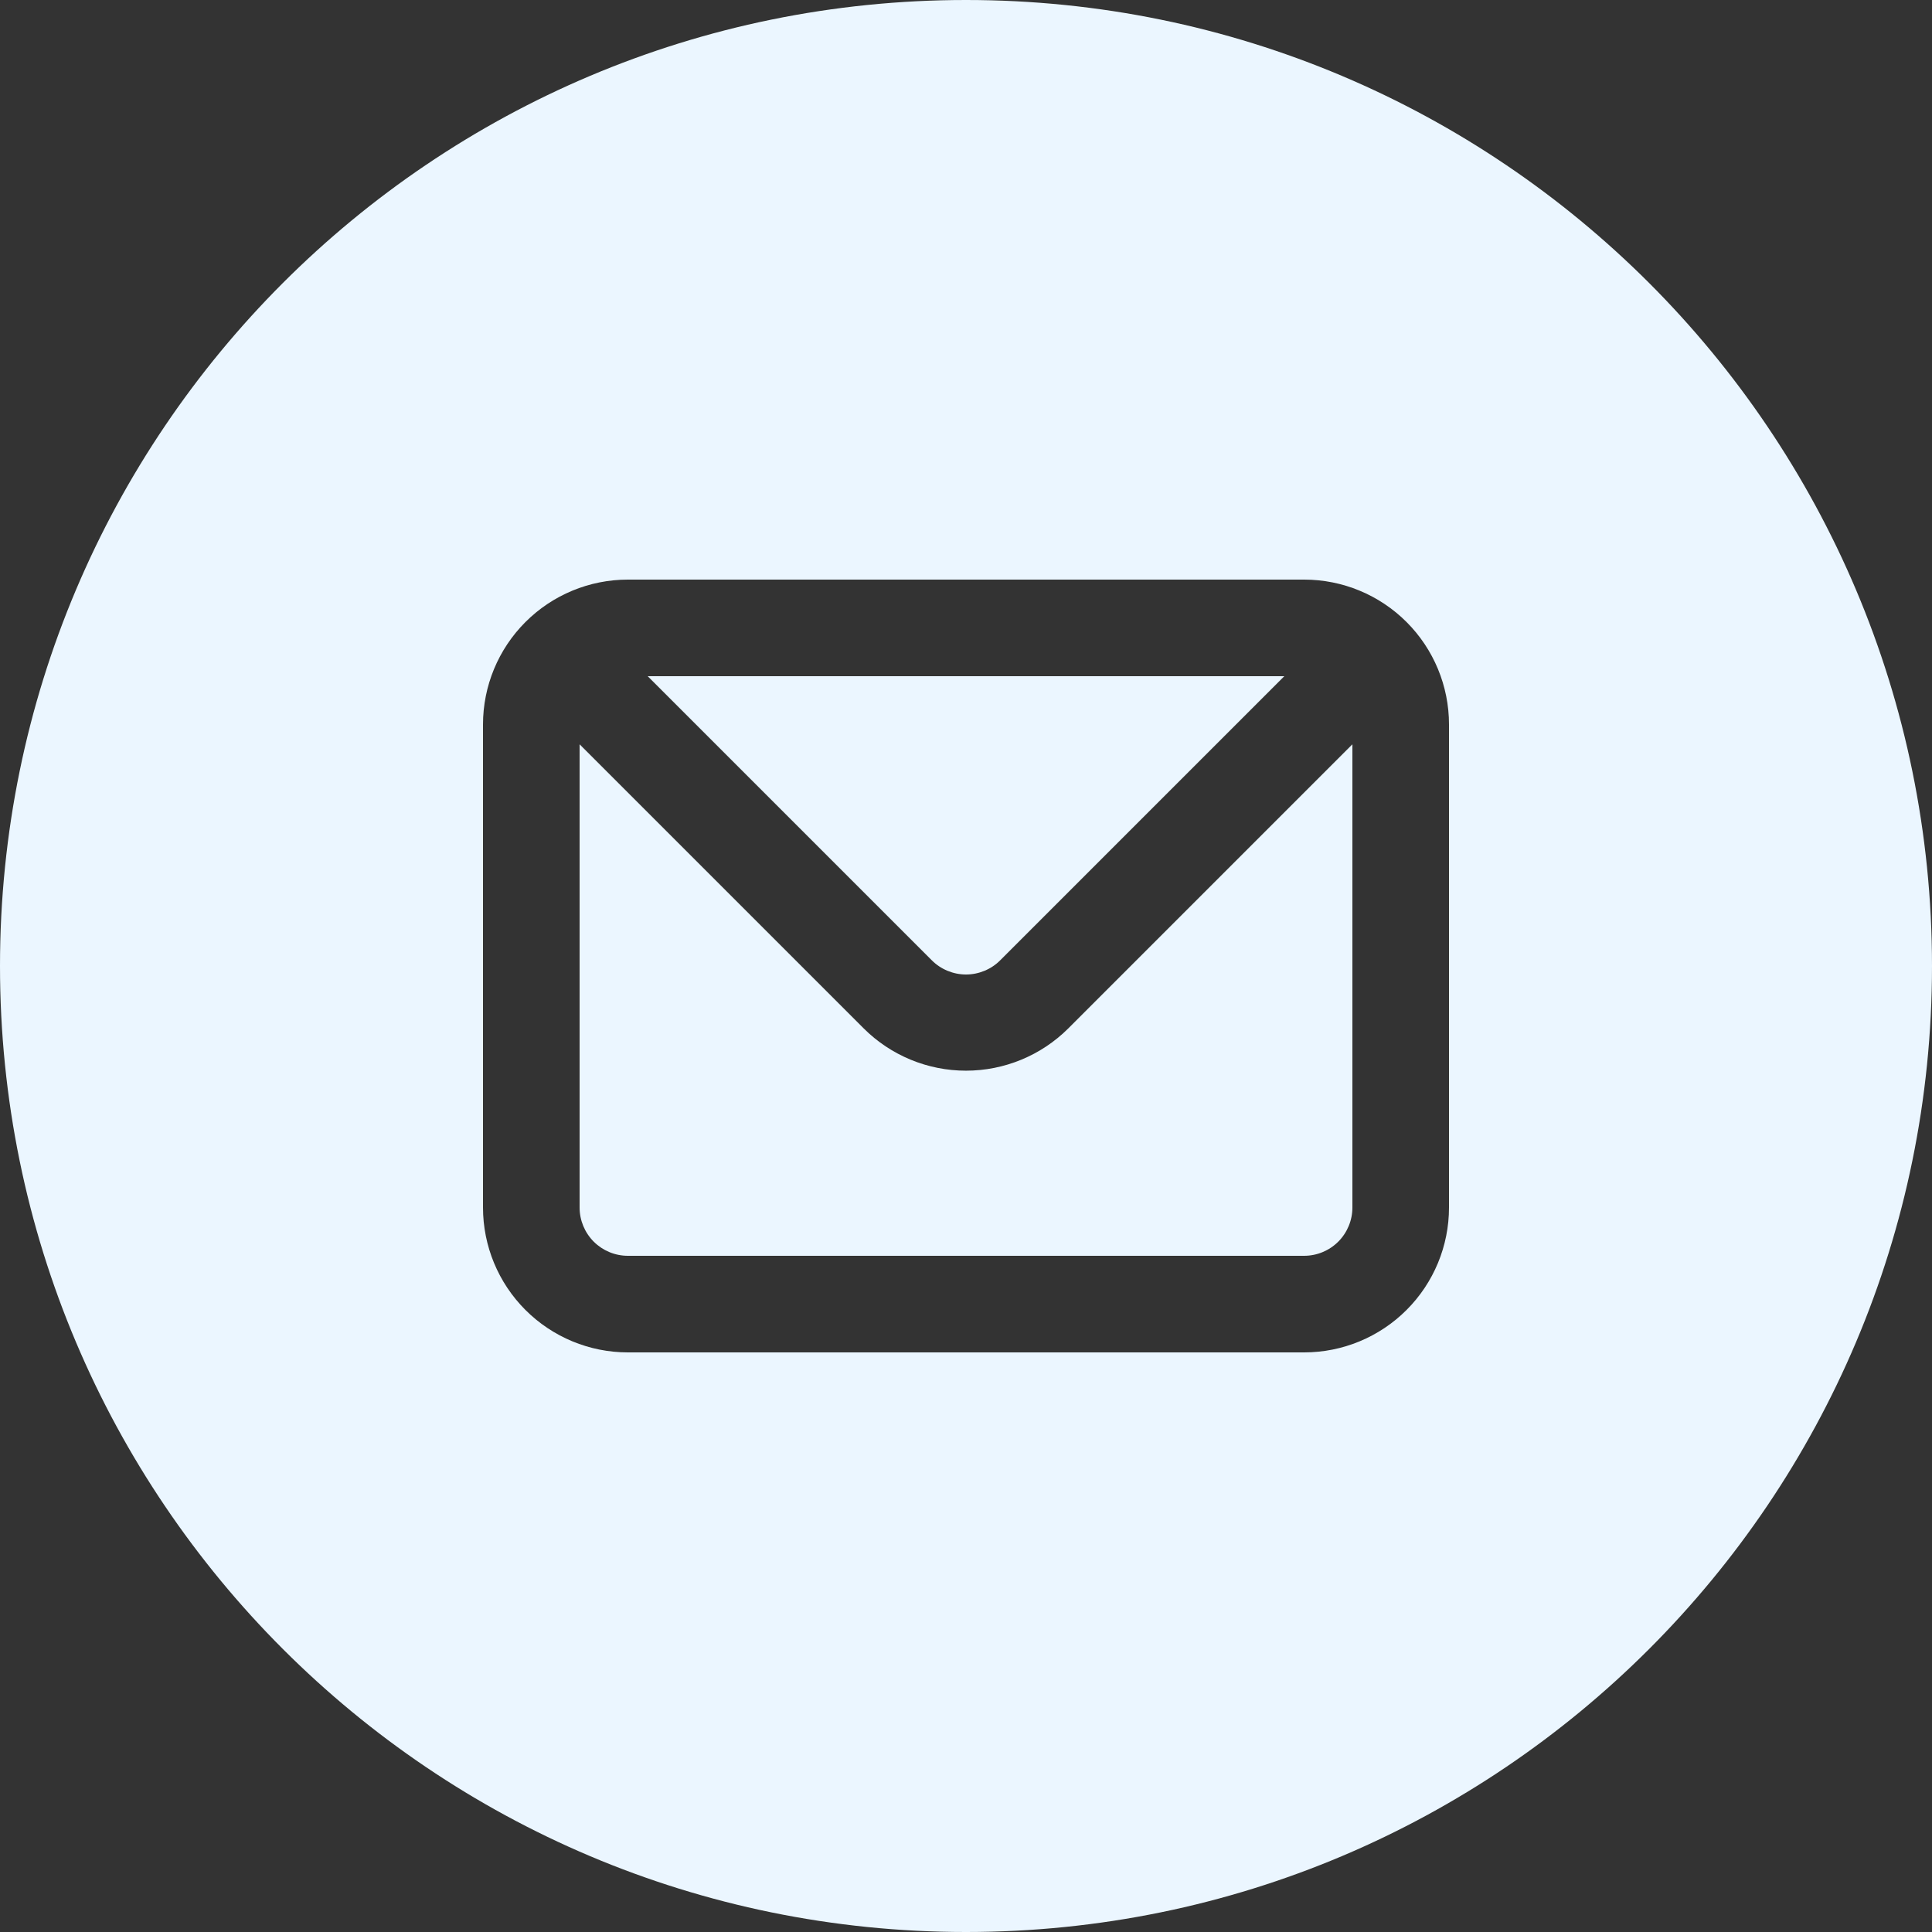 <?xml version="1.0" encoding="UTF-8"?> <svg xmlns="http://www.w3.org/2000/svg" width="60" height="60" viewBox="0 0 60 60" fill="none"><rect x="0" y="0" width="60" height="60" fill="#333333" stroke="none"/> <path fill-rule="evenodd" clip-rule="evenodd" d="M30 60C46.569 60 60 46.569 60 30C60 13.431 46.569 0 30 0C13.431 0 0 13.431 0 30C0 46.569 13.431 60 30 60ZM16.318 19.318C17.162 18.474 18.306 18 19.5 18H40.5C41.694 18 42.838 18.474 43.682 19.318C44.526 20.162 45 21.306 45 22.5V37.5C45 38.694 44.526 39.838 43.682 40.682C42.838 41.526 41.694 42 40.5 42H19.5C18.306 42 17.162 41.526 16.318 40.682C15.474 39.838 15 38.694 15 37.5V22.5C15 21.306 15.474 20.162 16.318 19.318ZM31.065 29.82L39.885 21H20.115L28.935 29.82C29.074 29.961 29.24 30.072 29.423 30.148C29.606 30.224 29.802 30.264 30 30.264C30.198 30.264 30.394 30.224 30.577 30.148C30.76 30.072 30.926 29.961 31.065 29.82ZM41.561 38.561C41.842 38.279 42 37.898 42 37.5V23.115L33.18 31.935C32.336 32.778 31.192 33.251 30 33.251C28.808 33.251 27.664 32.778 26.82 31.935L18 23.115V37.5C18 37.898 18.158 38.279 18.439 38.561C18.721 38.842 19.102 39 19.5 39H40.5C40.898 39 41.279 38.842 41.561 38.561Z" fill="#EBF6FF"></path> </svg> 